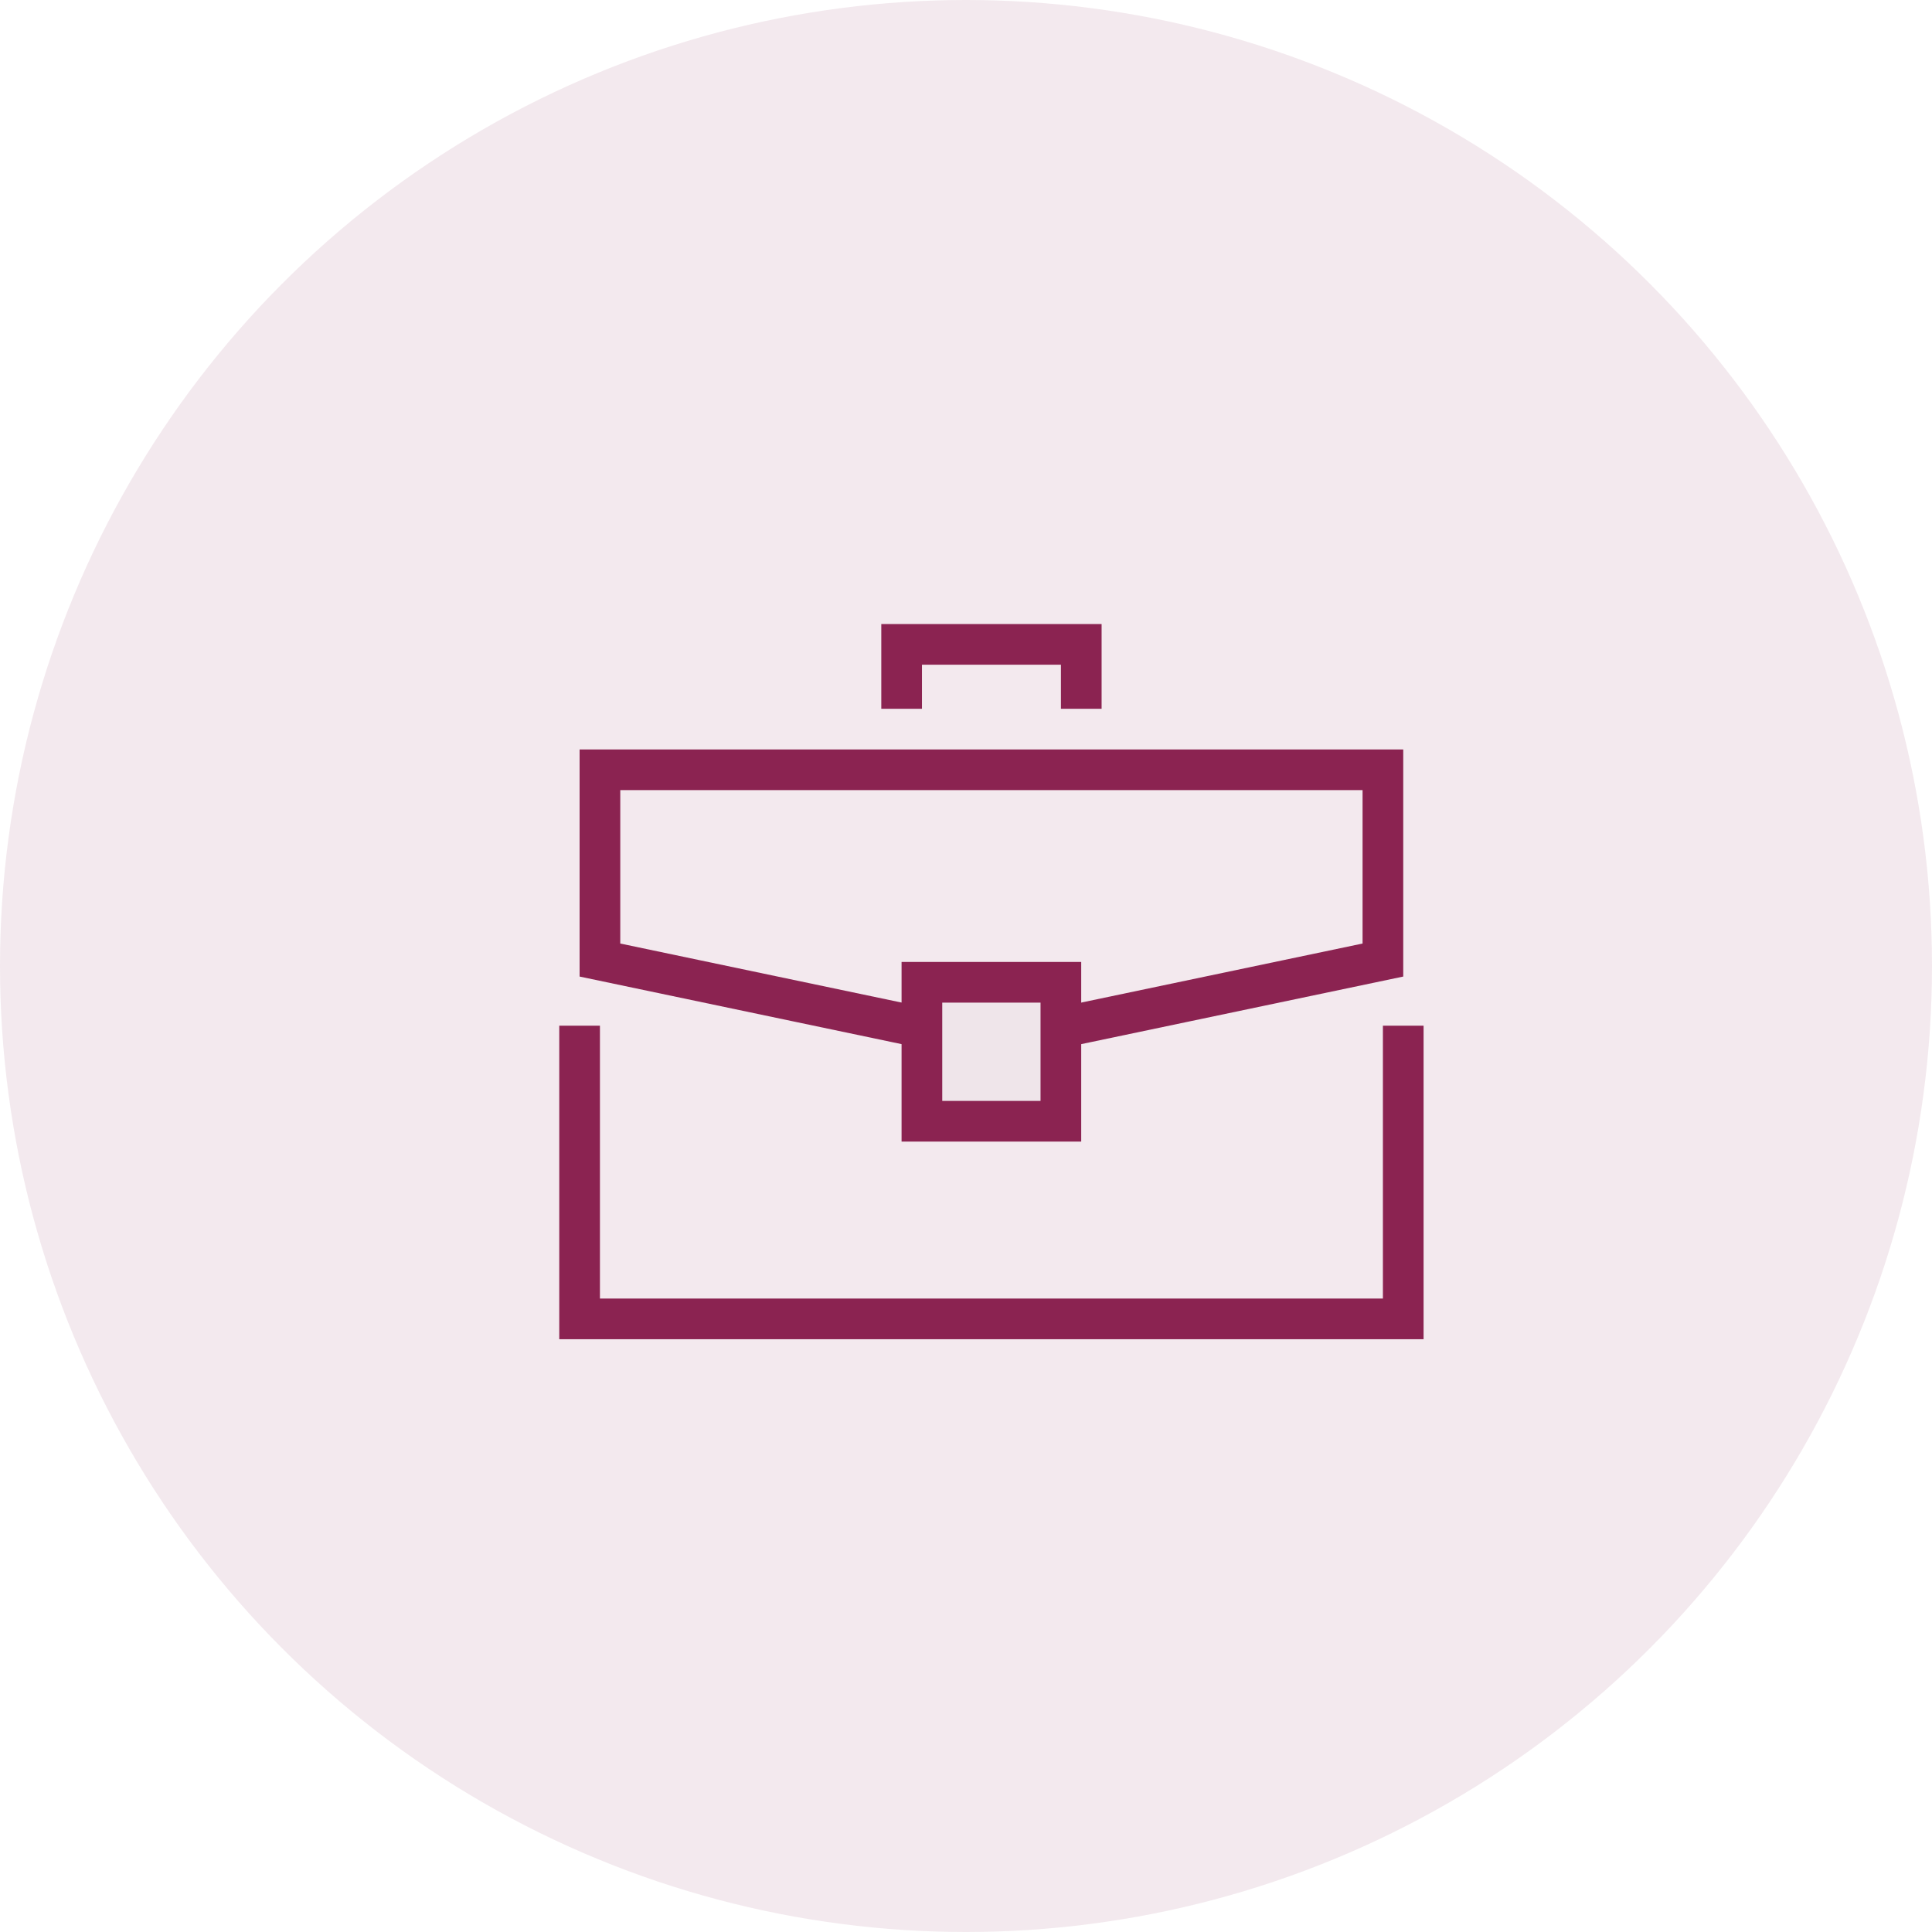 <?xml version="1.0" encoding="utf-8"?>
<svg xmlns="http://www.w3.org/2000/svg" fill="none" viewBox="0 0 95 95" height="95" width="95">
<g id="Group 1000006455">
<circle fill="#8B2351" r="47.5" cy="47.5" cx="47.5" opacity="0.1" id="Ellipse 63"/>
<g id="Group 1000006148">
<path stroke-width="2" stroke="#8B2351" d="M28.5 50.435L28.5 64.852H69V50.435" id="Rectangle 4024"/>
<path stroke-width="2" stroke="#8B2351" d="M53.168 34.852L53.168 31.685L44.335 31.685L44.335 34.852" id="Rectangle 4025"/>
<path stroke-width="2" stroke="#8B2351" d="M29.5 37.852H68V47.207L48.75 51.247L29.5 47.207V37.852Z" id="Rectangle 4023"/>
<rect stroke-width="2" stroke="#8B2351" fill="#EFE5EA" height="6.833" width="6.833" y="48.301" x="45.332" id="Rectangle 4026"/>
</g>
</g>
</svg>